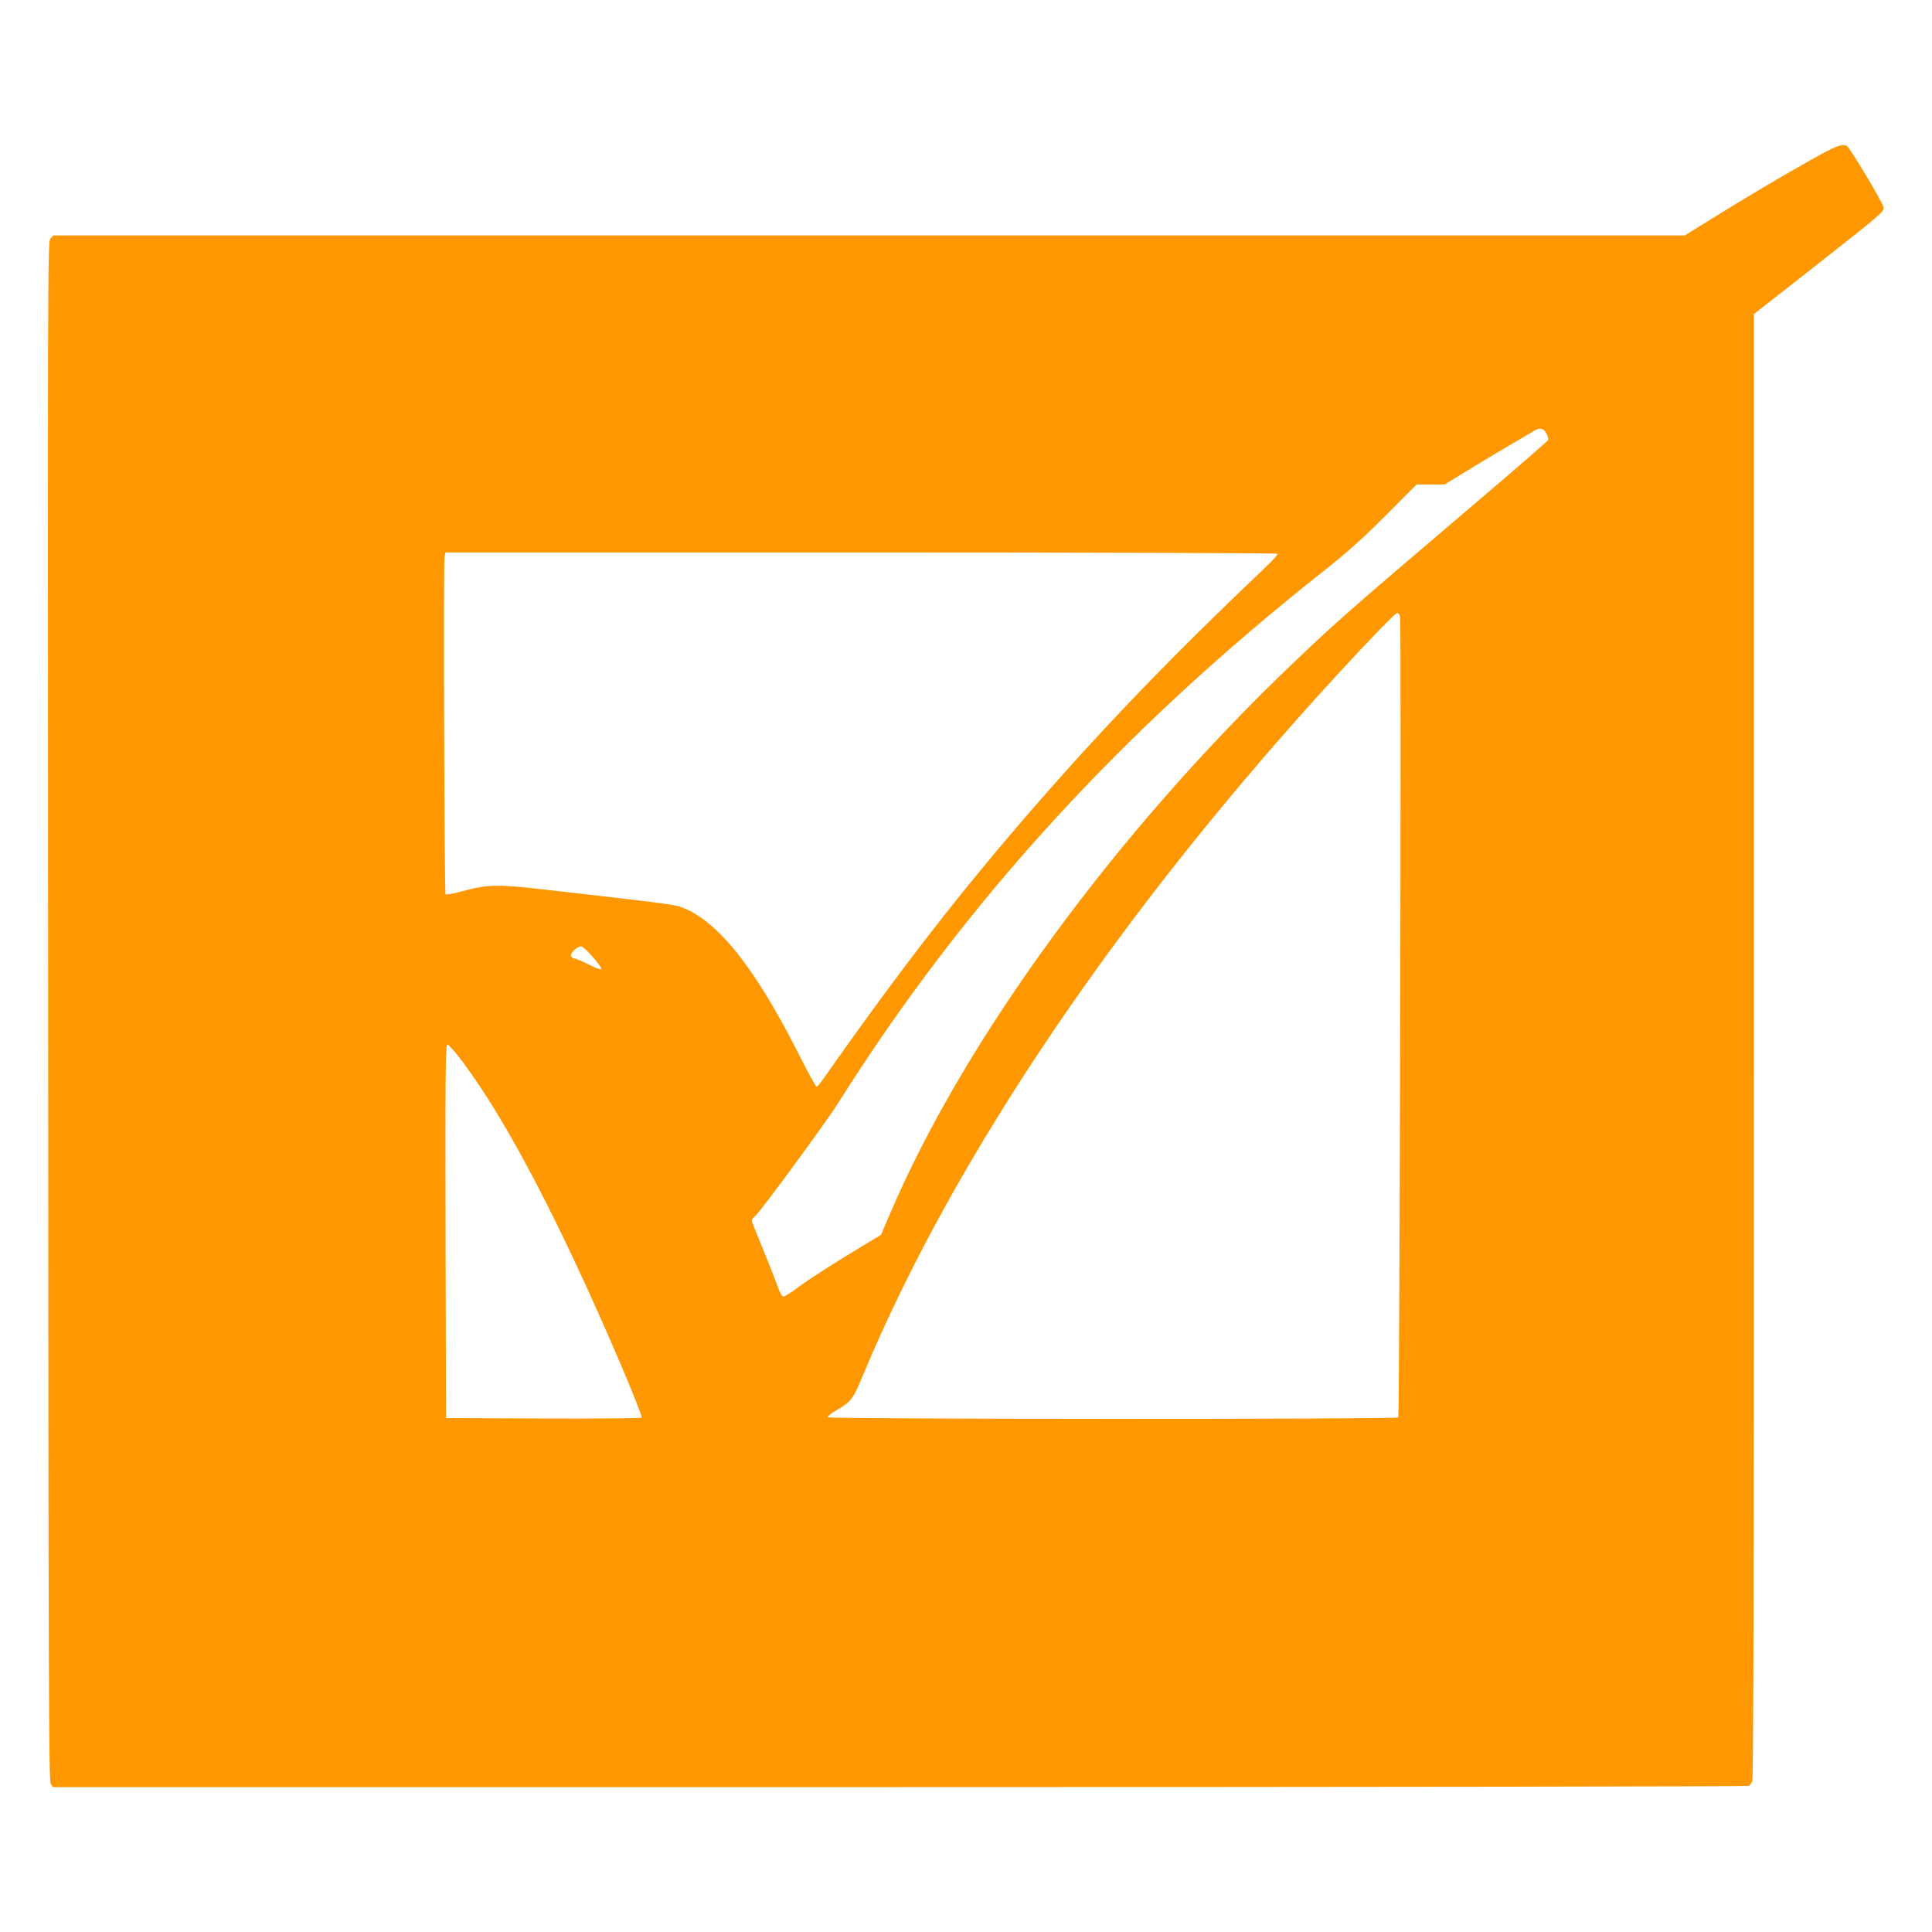 <?xml version="1.0" standalone="no"?>
<!DOCTYPE svg PUBLIC "-//W3C//DTD SVG 20010904//EN"
 "http://www.w3.org/TR/2001/REC-SVG-20010904/DTD/svg10.dtd">
<svg version="1.0" xmlns="http://www.w3.org/2000/svg"
 width="1280pt" height="1280pt" viewBox="0 0 1280 1280"
 preserveAspectRatio="xMidYMid meet">
<g transform="translate(0,1280) scale(0.1,-0.1)"
fill="#ff9800" stroke="none">
<path d="M11995 11739 c-203 -114 -422 -244 -667 -396 l-166 -103 -5405 0
-5404 0 -19 -21 c-18 -20 -18 -156 -15 -5117 2 -4428 4 -5100 17 -5119 l14
-23 5613 0 c3086 0 5617 4 5623 8 6 4 16 17 23 29 8 16 11 1237 11 4872 l0
4850 398 312 c442 347 462 364 462 394 0 22 -222 394 -243 407 -29 19 -74 2
-242 -93z m-1750 -1810 c9 -17 14 -37 12 -44 -3 -7 -187 -167 -409 -356 -918
-782 -975 -831 -1266 -1108 -1176 -1118 -2192 -2504 -2686 -3664 l-59 -138
-81 -49 c-233 -140 -376 -232 -459 -292 -50 -38 -98 -68 -107 -68 -10 0 -25
28 -44 83 -16 45 -60 156 -97 246 -38 91 -69 169 -69 175 0 6 11 19 25 31 34
29 467 618 550 750 835 1326 1881 2470 3225 3530 145 115 247 206 400 359
l205 206 93 0 93 0 152 93 c84 52 213 129 287 172 74 43 144 84 155 91 35 23
63 17 80 -17z m-1781 -798 c3 -4 -27 -39 -67 -77 -610 -579 -1052 -1036 -1518
-1569 -503 -576 -908 -1098 -1413 -1817 -26 -38 -51 -68 -56 -68 -5 0 -59 98
-119 218 -292 576 -536 881 -775 971 -52 19 -108 26 -896 116 -331 38 -381 37
-563 -11 -54 -15 -101 -23 -105 -19 -8 8 -15 2187 -7 2233 l6 32 2754 0 c1530
0 2756 -4 2759 -9z m812 -418 c9 -32 -3 -5291 -12 -5304 -8 -13 -3771 -12
-3779 1 -3 5 15 22 41 37 117 69 122 75 194 248 607 1453 1710 3080 3149 4645
215 234 375 398 388 399 7 0 16 -11 19 -26z m-5348 -2254 c34 -39 60 -75 57
-80 -3 -5 -42 9 -85 31 -44 22 -87 40 -95 40 -9 0 -18 7 -22 17 -7 18 41 63
67 63 9 0 44 -32 78 -71z m-865 -691 c296 -395 650 -1073 1054 -2018 78 -184
139 -338 135 -342 -5 -5 -298 -7 -653 -6 l-644 3 -3 1238 c-2 1073 0 1237 12
1237 8 0 53 -51 99 -112z"/>
</g>
</svg>
